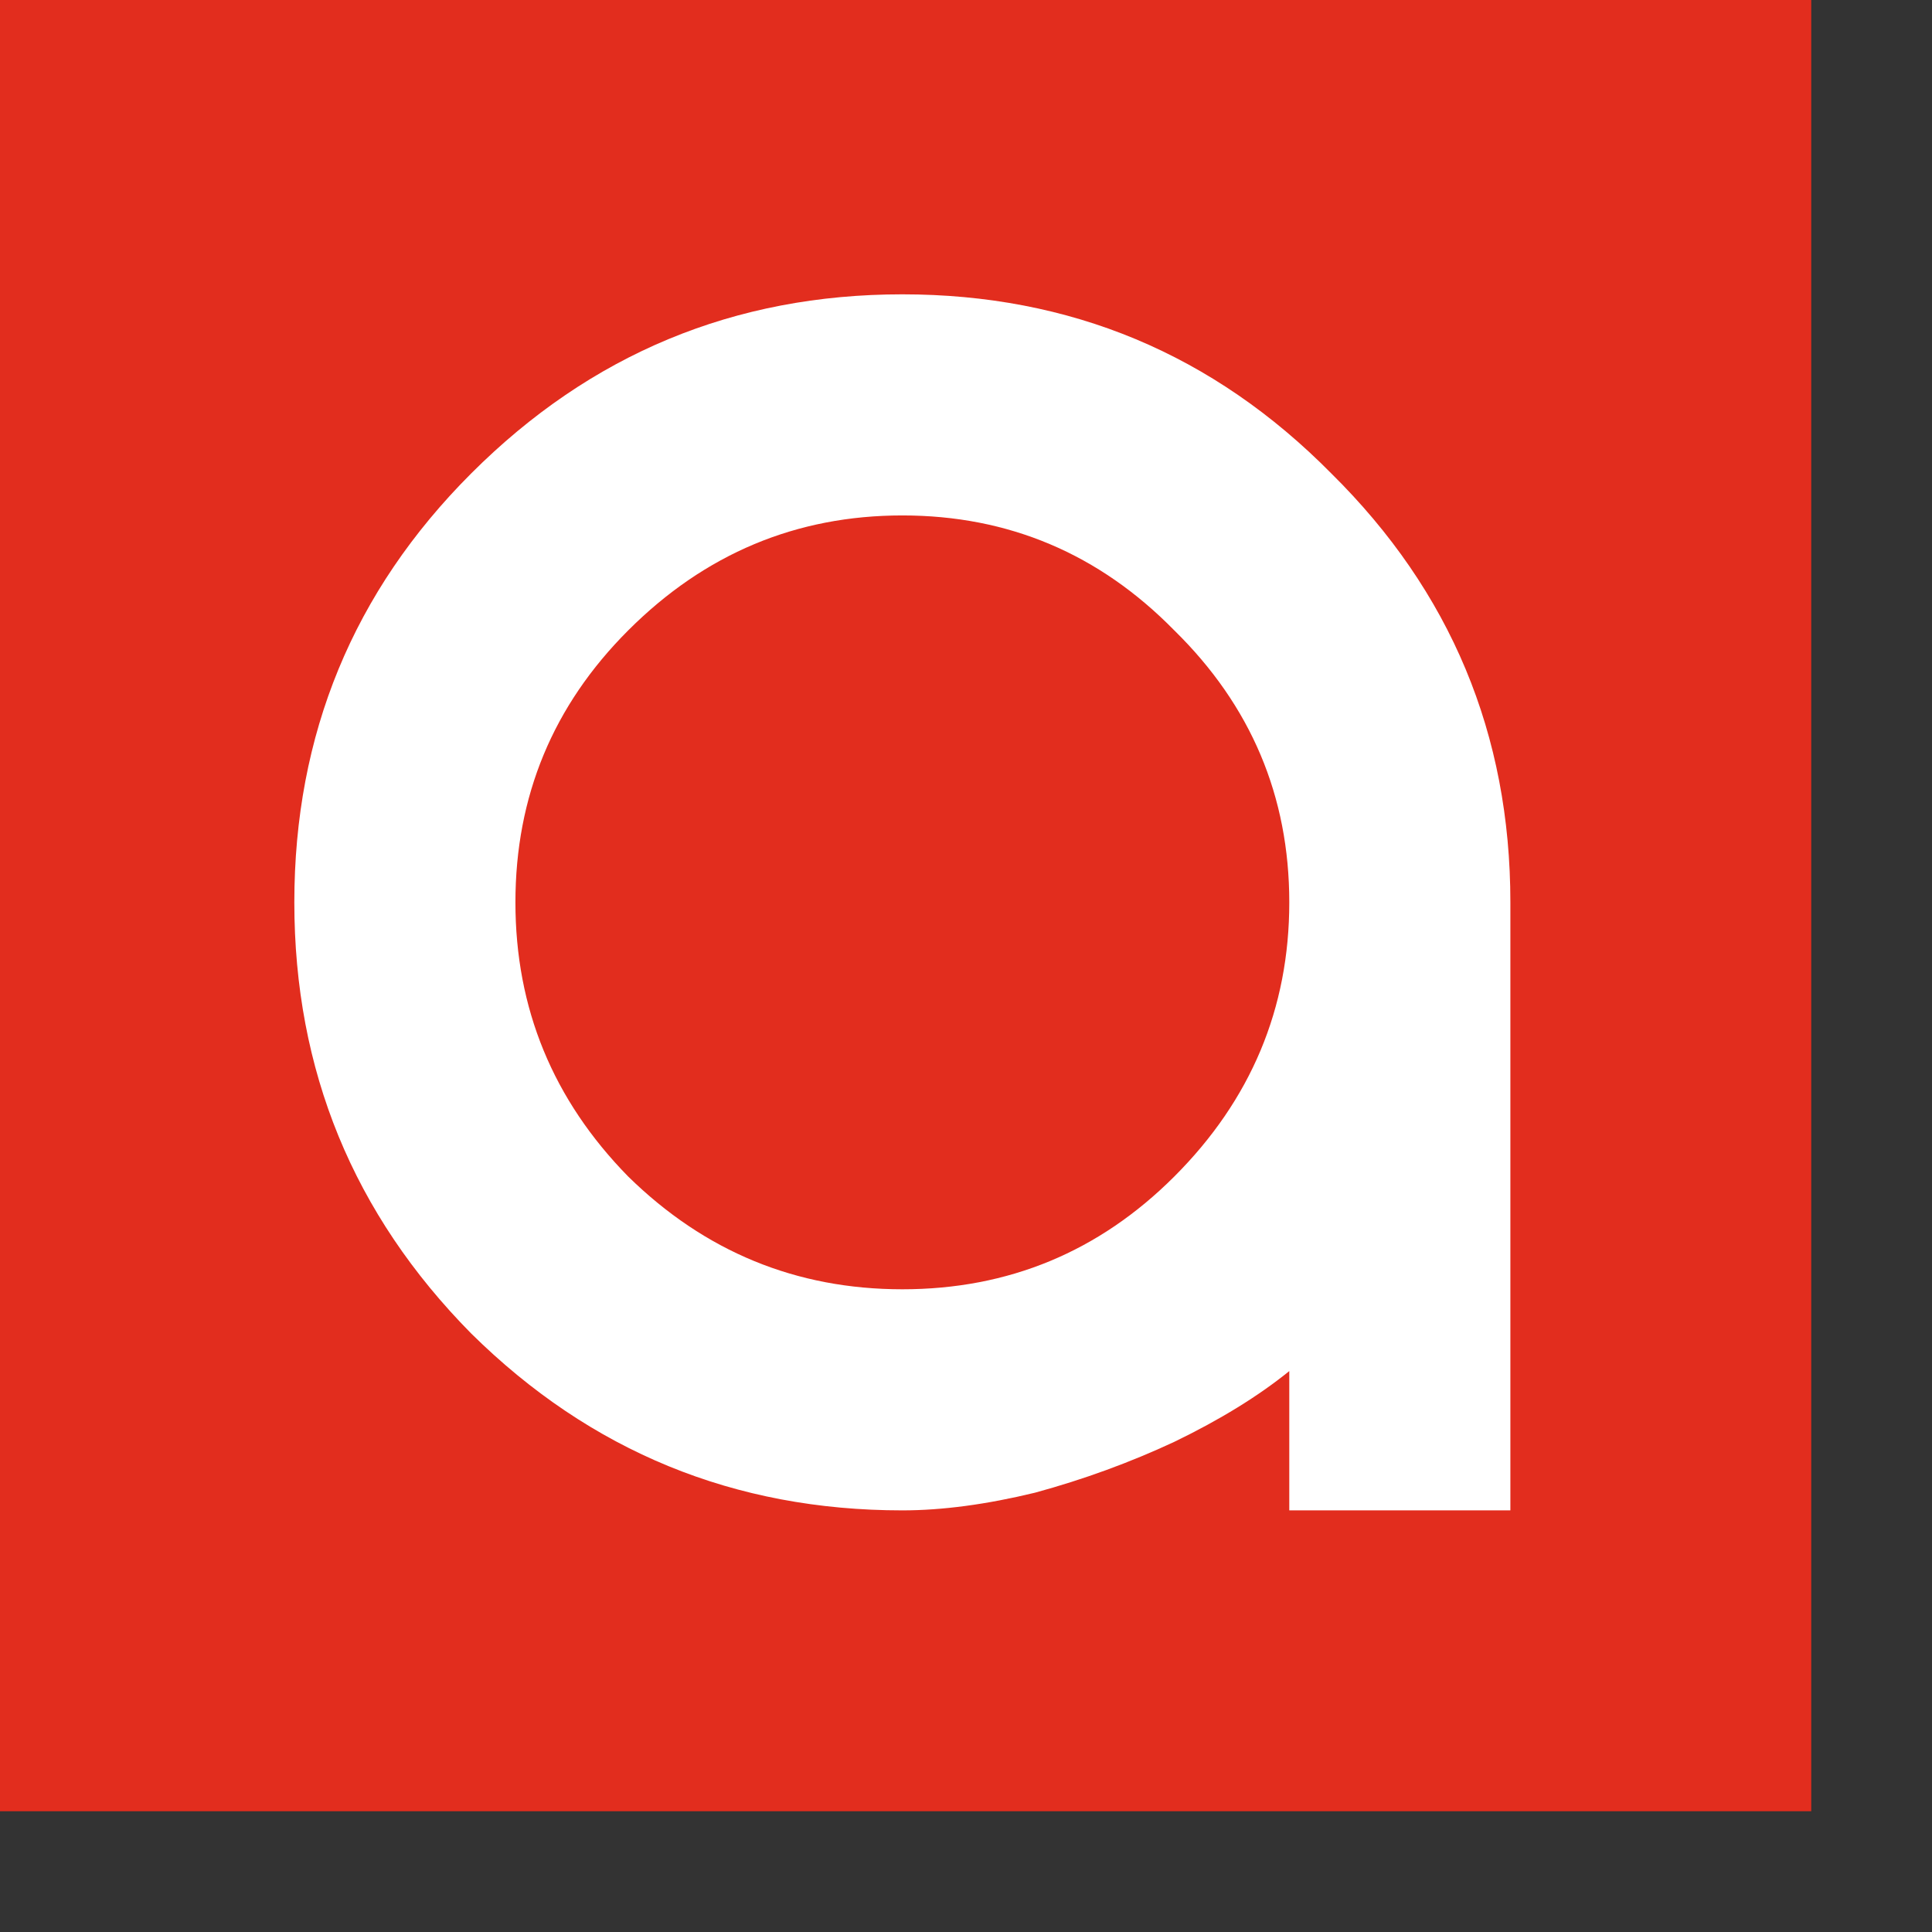 <?xml version="1.0" encoding="UTF-8"?> <svg xmlns="http://www.w3.org/2000/svg" viewBox="1920 2420 160 160" width="160" height="160" data-guides="{&quot;vertical&quot;:[],&quot;horizontal&quot;:[]}"><rect x="1920" y="2420" width="160" height="160" fill="#333333" stroke="none"/><path fill="#E22D1E" stroke="none" fill-opacity="1" stroke-width="1" stroke-opacity="1" color="rgb(51, 51, 51)" font-size-adjust="none" id="tSvgb3b8c58ff1" title="Path 1" d="M 1920 2420 C 1970 2420 2020 2420 2070 2420C 2070 2470 2070 2520 2070 2570C 2020 2570 1970 2570 1920 2570C 1920 2520 1920 2470 1920 2420Z"></path><path fill="white" stroke="none" fill-opacity="1" stroke-width="1" stroke-opacity="1" color="rgb(51, 51, 51)" font-size-adjust="none" id="tSvg321827c1" title="Path 2" d="M 1959.023 2459.207 C 1968.911 2449.319 1980.813 2444.375 1994.729 2444.375C 2008.645 2444.375 2020.486 2449.319 2030.252 2459.207C 2040.139 2468.972 2045.083 2480.813 2045.083 2494.729C 2045.083 2511.514 2045.083 2528.298 2045.083 2545.083C 2038.98 2545.083 2032.876 2545.083 2026.773 2545.083C 2026.773 2541.238 2026.773 2537.392 2026.773 2533.547C 2024.209 2535.623 2021.035 2537.576 2017.251 2539.407C 2013.589 2541.116 2009.744 2542.52 2005.715 2543.618C 2001.687 2544.595 1998.025 2545.083 1994.729 2545.083C 1980.813 2545.083 1968.911 2540.201 1959.023 2530.435C 1949.258 2520.547 1944.375 2508.645 1944.375 2494.729C 1944.375 2480.813 1949.258 2468.972 1959.023 2459.207ZM 2017.251 2472.207 C 2011.025 2465.859 2003.518 2462.686 1994.729 2462.686C 1985.94 2462.686 1978.372 2465.859 1972.024 2472.207C 1965.798 2478.433 1962.685 2485.94 1962.685 2494.729C 1962.685 2503.518 1965.798 2511.086 1972.024 2517.434C 1978.372 2523.659 1985.94 2526.773 1994.729 2526.773C 2003.518 2526.773 2011.025 2523.659 2017.251 2517.434C 2023.598 2511.086 2026.773 2503.518 2026.773 2494.729C 2026.773 2485.94 2023.598 2478.433 2017.251 2472.207Z"></path><defs></defs></svg> 